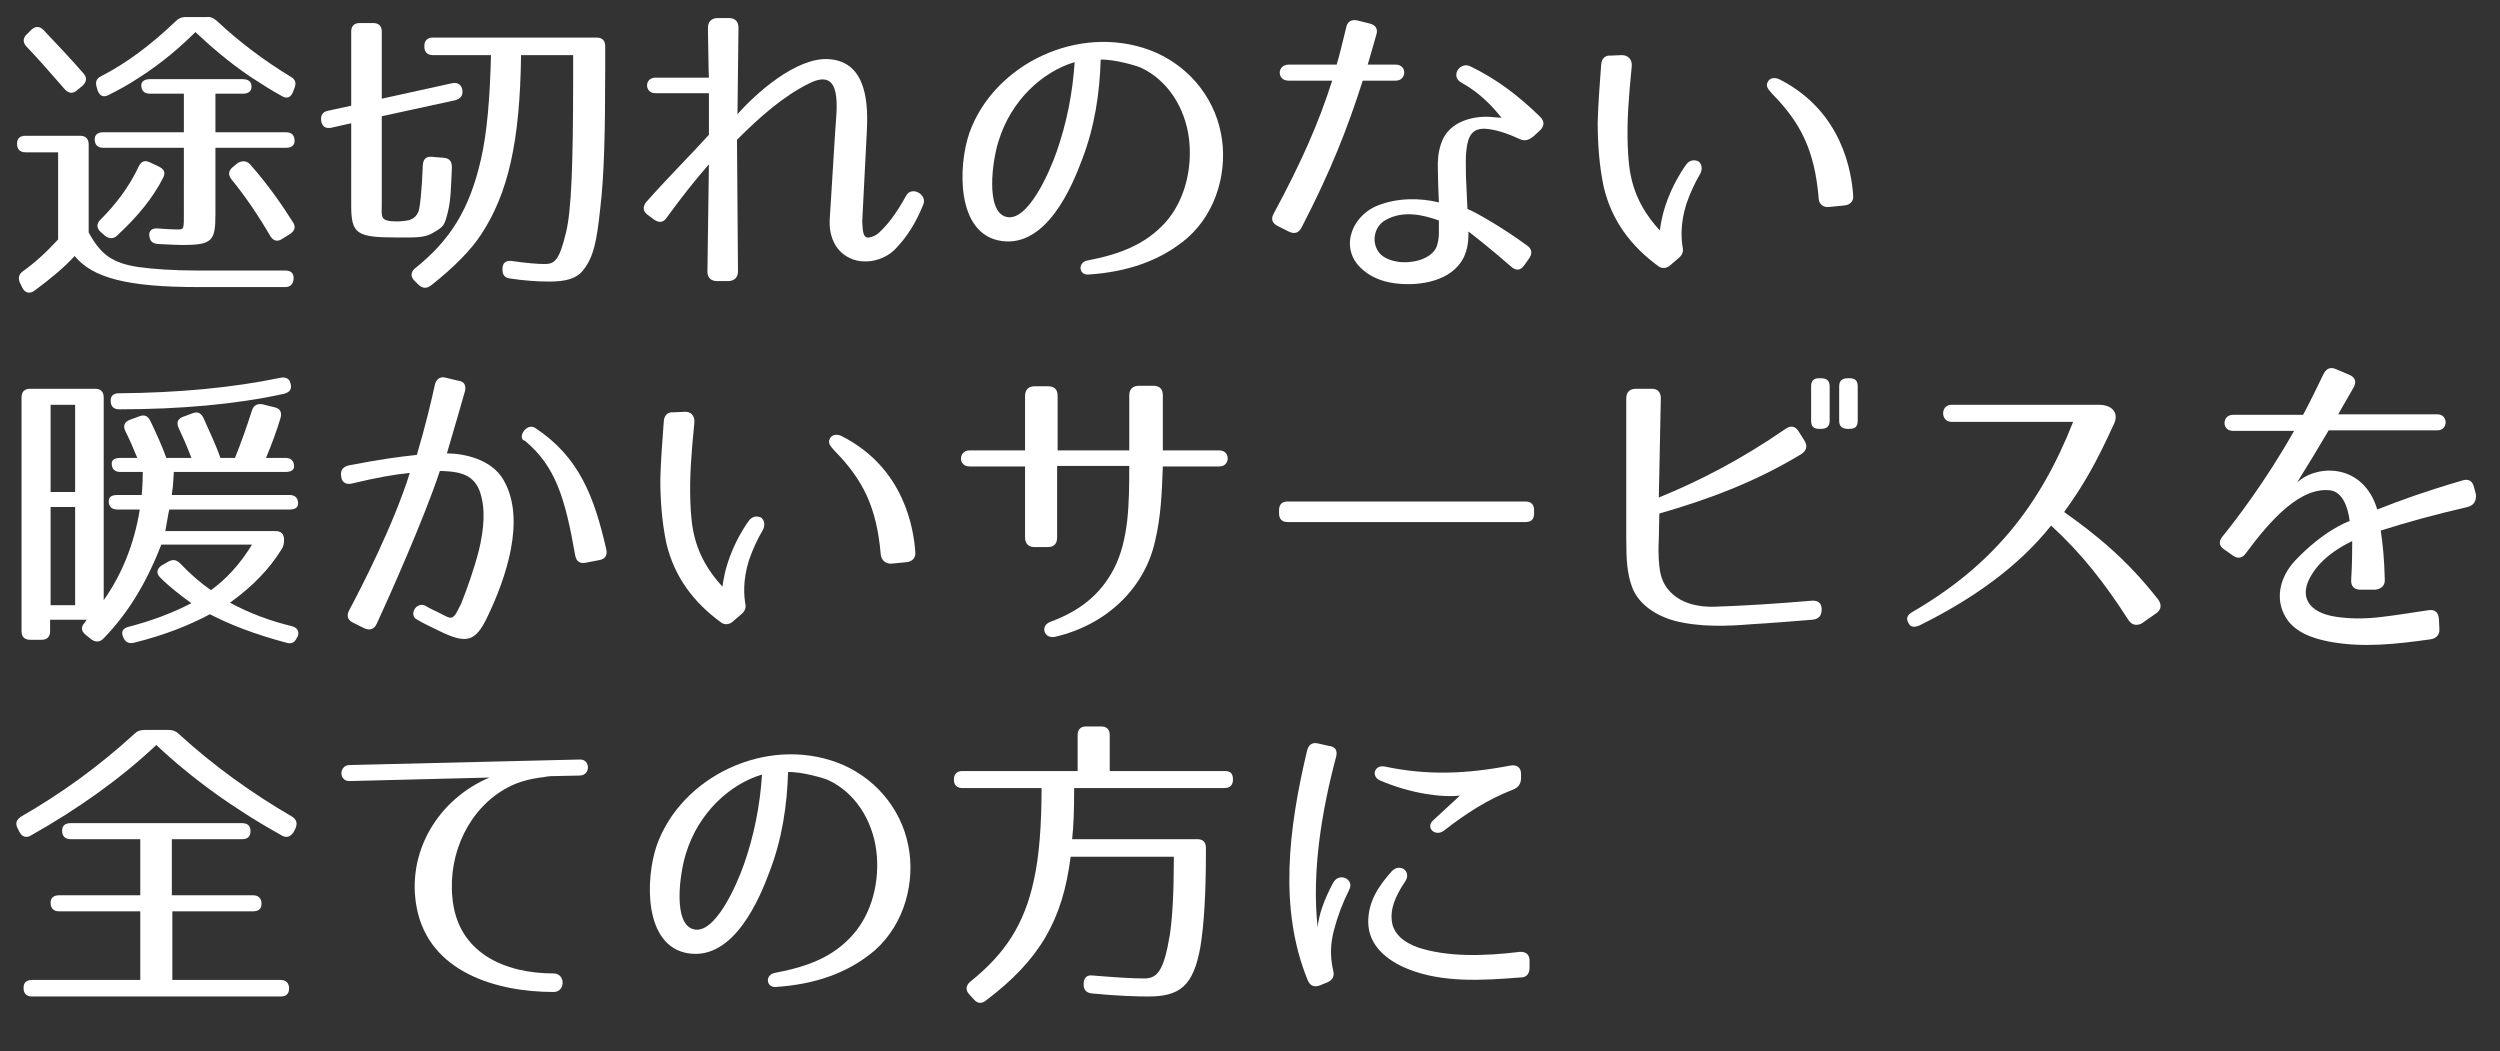 <?xml version="1.0" encoding="utf-8"?>
<!-- Generator: Adobe Illustrator 27.6.1, SVG Export Plug-In . SVG Version: 6.00 Build 0)  -->
<svg version="1.1" id="レイヤー_1" xmlns="http://www.w3.org/2000/svg" xmlns:xlink="http://www.w3.org/1999/xlink" x="0px"
	 y="0px" viewBox="0 0 499 209.8" style="enable-background:new 0 0 499 209.8;" xml:space="preserve">
<rect x="0" y="0" width="499" height="209.8" fill="#333333" stroke="none"/>
<style type="text/css">
	.st0{fill:#FFFFFF;}
</style>
<g>
	<path class="st0" d="M27.6,53.3c2.9,0.4,6.9,0.7,12,0.7H57c1.1,0,1.7,0.6,1.6,1.7c-0.1,1-0.6,1.6-1.7,1.6H39.5
		c-14,0-21-1.8-24.6-6.2c-1.9,2.1-4.6,4.4-8,6.9c-0.9,0.7-1.9,0.5-2.4-0.5l-0.5-1c-0.4-0.9-0.3-1.7,0.5-2.3c2.4-1.7,4.7-3.8,7.1-6.4
		V30.4H5.1c-1.1,0-1.7-0.6-1.7-1.7c0-1.1,0.6-1.6,1.7-1.6H16c1.1,0,1.7,0.6,1.7,1.7v17.6C20.1,50.8,22.4,52.5,27.6,53.3z M8.7,6
		c2.9,3.1,5.6,5.9,8,8.7c0.7,0.8,0.6,1.6-0.2,2.4L15.4,18c-0.8,0.7-1.6,0.7-2.4-0.1c-3.2-3.7-5.7-6.5-7.8-8.7
		C4.5,8.4,4.6,7.5,5.4,6.8l0.9-0.9C7.1,5.2,7.9,5.2,8.7,6z M50.2,17.3c0,0.9-0.6,1.4-1.7,1.4H43v7.7h14.1c1.1,0,1.7,0.6,1.7,1.7
		c0,0.9-0.6,1.4-1.7,1.4H43v13.2c0,5.4-0.6,6.2-6.6,6.2c-1,0-2.8-0.1-4.9-0.2c-1.1-0.1-1.6-0.6-1.7-1.7c-0.1-1,0.6-1.5,1.7-1.4
		c1.4,0.1,2.8,0.2,3.7,0.2c1.6,0,1.5,0.1,1.5-3.6V29.5H20.6c-1.1,0-1.7-0.6-1.7-1.7c0-0.9,0.6-1.4,1.7-1.4h16.1v-7.7h-6.8
		c-1.1,0-1.7-0.6-1.7-1.7c0-0.7,0.6-1.2,1.7-1.2h18.5C49.6,15.8,50.2,16.3,50.2,17.3z M43.2,4.1c4.7,4.4,9.7,8.1,14.8,11.2
		c0.9,0.5,1.2,1.2,0.8,2.2l-0.3,0.8c-0.4,1.1-1.2,1.5-2.2,0.9c-2-1.1-3.9-2.3-6.2-3.8c-4.6-3.1-8.1-6.2-11.1-9
		c-2.9,2.9-6.6,6.1-11.1,9c-2.4,1.6-4.5,2.7-6.3,3.6c-1,0.5-1.7,0.1-2.1-0.9l-0.2-0.7c-0.3-1-0.1-1.7,0.9-2.2
		c4.9-2.5,9.9-6.2,14.8-10.9c0.6-0.6,1.2-0.9,2.1-0.9h4.2C42,3.3,42.6,3.6,43.2,4.1z M32.6,35.4c-2,4-5.1,7.8-9.2,11.6
		c-0.7,0.7-1.6,0.7-2.4,0.1l-0.9-0.8c-0.8-0.7-0.9-1.6-0.1-2.4c2.9-2.9,5.7-6.4,7.7-10.7c0.5-1,1.2-1.3,2.2-0.8l1.7,0.8
		C32.7,33.7,33.1,34.4,32.6,35.4z M50,32.9c3.6,4.1,6.3,8,8.5,11.5c0.6,0.9,0.3,1.7-0.6,2.3l-1.6,1c-0.9,0.6-1.7,0.4-2.3-0.5
		c-2.5-4.3-5.1-8.1-7.8-11.4c-0.7-0.9-0.6-1.7,0.2-2.4l1.1-0.9C48.5,32,49.3,32.1,50,32.9z"/>
	<path class="st0" d="M92.3,18v0.1c0.1,1-0.4,1.6-1.4,1.9l-14.7,3.2v17.4c0,2.8-0.5,3.6,3.2,3.6c2.4-0.1,3.4-0.4,4.1-1.9
		c0.3-0.7,0.7-4.1,0.9-9.4c0.1-1.2,0.7-1.7,1.8-1.6l2.4,0.2c1.1,0.1,1.6,0.7,1.6,1.9c-0.2,4.2-0.2,6.4-0.8,8.9
		c-0.7,2.7-0.7,2.9-3.2,4.3c-1.6,0.9-3.6,0.8-6.9,0.8c-8.2,0-9.2-0.7-9.2-6.5V24.6l-4,0.9c-1.1,0.2-1.8-0.2-2-1.4V24
		c-0.1-1,0.3-1.7,1.4-1.9l4.6-1V6.3c0-1.1,0.6-1.7,1.7-1.7h2.7c1.1,0,1.7,0.6,1.7,1.7v13.4l14.1-3.1C91.4,16.4,92.1,16.9,92.3,18z
		 M119.8,41.7c-0.7,6.5-1.3,9.5-3.3,12.1c-1.4,1.9-3.7,2.4-6.9,2.4c-2.3,0-5.1-0.2-7.7-0.6c-1.1-0.1-1.6-0.7-1.6-1.7v-0.3
		c0-1.1,0.7-1.7,1.9-1.5c2.7,0.4,5.1,0.6,6.5,0.6c1.9,0,2.9-0.6,4.2-6c0.6-2.2,1-6.1,1.2-11.1c0.2-4.7,0.3-11.4,0.3-19.6v-5H104
		c-0.2,17.3-2.6,27.6-7.9,35.7C94.1,49.8,90.7,53.3,86,57c-0.8,0.6-1.6,0.6-2.4-0.1L82.7,56c-0.8-0.8-0.7-1.7,0.1-2.4
		c7-5.6,10.9-11.7,13.2-21.8c1.2-5.2,1.8-12.2,2-20.8H86.4c-1.1,0-1.7-0.6-1.7-1.7V9.2c0-1.1,0.6-1.7,1.7-1.7h32.7
		c1.1,0,1.7,0.6,1.7,1.7V13C120.8,26.4,120.6,35,119.8,41.7z"/>
	<path class="st0" d="M173,47.4c0.5,0.1,1.6-0.2,2.4-0.9c1.8-1.7,3.4-3.7,5.5-7.5c1.1-1.9,4.2-0.2,3.4,1.8c-1.5,3.7-3.2,6.4-5.5,8.8
		c-2.4,2.6-7.2,3.7-10.5,1.1c-2.1-1.7-2.8-4.3-2.7-6.7l1.1-17.7c0.3-4.6,1.6-13-5.1-9.7c-5.3,2.6-10,6.8-14.5,11.3l0.2,26.2
		c0,1.2-0.6,1.9-1.8,2h-2.4c-1.2,0-1.9-0.7-1.9-1.9l0.3-21.4c-2.9,3.3-5.4,6.5-8.4,10.6c-0.7,1.1-1.6,1.1-2.6,0.4l-1.2-0.9
		c-1-0.7-1.1-1.7-0.2-2.7c4.9-5.5,8.7-9.2,12.4-13.3v-8.3h-10.7c-2.2,0-2.2-3.1,0-3.1h10.7c-0.1-1.2-0.1-6.1-0.2-9.9
		c0-1.2,0.6-1.9,1.8-2h2.4c1.2,0,1.9,0.7,1.9,1.9l-0.2,17.3c3.6-4.1,11.7-11.4,18.2-11c7.9,0.5,7.9,9.5,7.6,14.8l-0.9,17.6
		C172.2,45.8,172.2,47.1,173,47.4z"/>
	<path class="st0" d="M232.7,44.3c3.7-4.2,5.4-10.6,4.6-16.8c-0.8-6-4.2-11.5-9.6-14c-0.6-0.3-5.2-1.7-8-1.6
		c-0.2,6.7-1.2,13.4-3.7,19.9c-2,5.4-7.1,17.6-16.1,16.3c-9.1-1.3-8.7-15-6.4-21.6c4.9-13.7,21.7-21.8,36-16.5
		c7.2,2.7,12.7,8.9,14.2,16.6c1.4,7-0.6,15.5-6.7,20.9c-5.4,4.6-12.1,6.8-19.8,7.3c-1.9,0.1-2.1-2.4-0.2-2.8
		C223.4,50.8,228.7,48.8,232.7,44.3z M200.9,43.3c4.2,1,8.5-8.7,10-13c2-5.7,3.2-11.7,3.6-17.9c-6.4,1.9-12.7,7.6-15.2,15.8
		C198.1,31.9,196.6,42.3,200.9,43.3z"/>
	<path class="st0" d="M259.8,45.4c-0.6,1.1-1.4,1.4-2.6,0.8l-2.2-1.1c-1.1-0.6-1.4-1.4-0.7-2.6c5.4-10,8.9-17.9,11.6-26.4h-8.7
		c-2.4,0-2.3-3.2,0-3.2h9.6c0.7-2.3,1.2-4.7,1.9-7.4c0.2-1.2,1.1-1.7,2.3-1.4l2.4,0.6c1.2,0.3,1.7,1.1,1.3,2.3
		c-0.6,2.1-1.2,4.1-1.7,5.9h5.6c2.3,0,2.2,3.2,0,3.2H272C269,25.5,265.7,34,259.8,45.4z M303.2,27.7c-2.6-1.2-4.9-1.9-6.8-2
		c-2.4-0.1-3.4,1.3-3.7,4.2c-0.2,1.4-0.1,3.2-0.1,5.3c0.1,1.9,0.2,4.2,0.3,6.5c1.5,0.6,6.7,3.5,11.9,7.3c1,0.7,1.1,1.6,0.4,2.6
		l-1,1.4c-0.7,1-1.6,1.1-2.6,0.2c-3.9-3.4-6.7-5.6-8.5-7c0,0.7,0,1.5-0.1,2.2c-0.1,1-0.4,2.1-0.9,3.1c-2.4,4.6-8.6,5.6-13.2,5.1
		c-2.1-0.2-4.7-0.9-6.7-2.6c-4.9-3.9-2.8-10.6,2.6-12.9c4.1-1.7,8.7-1.6,12.4-0.7c-0.1-2.5-0.2-4.6-0.2-6.4c-0.1-2,0.1-3.7,0.6-5.2
		c1.2-4,5.3-5.5,9.1-5.5c0.9,0,2.4,0.2,3,0.2c-1.9-2.4-4.5-5.1-8-7c-2.3-1.3-0.3-4.2,1.7-3.3c5.2,2.5,9.6,5.8,14,10.1
		c0.9,0.9,0.9,1.8,0,2.7l-1.3,1.2C305,28.1,304.2,28.2,303.2,27.7z M276.6,43.9c-2.3,1.2-3.1,4.6-1.1,6.8c0.9,0.9,2.3,1.4,3.9,1.6
		c3.2,0.3,6.6-0.9,7.4-3.2c0.2-0.7,0.4-1.5,0.4-2.4V44C283.8,42.8,280,42,276.6,43.9z"/>
	<path class="st0" d="M325.7,13.2c-0.6,6.1-1,11-0.8,16c0.2,4.8,0.6,10.5,6.4,16.8c0.2-1.4,0.5-3.1,1.1-4.9c0.7-2.1,1.4-3.6,2.2-5.1
		c0.6-1.1,1.2-2.1,2-3.2c0.6-0.8,1.5-1,2.4-0.6c0.7,0.5,0.9,1.6,0.3,2.6c-1,1.7-1.9,3.6-2.7,5.9c-1.3,4.1-1,7.3-0.7,8.9
		c0.1,0.6-0.1,1.2-0.6,1.7l-2.1,1.8c-0.7,0.5-1.5,0.5-2.1,0.1c-5.5-4-9.4-9.1-11-15.9c-0.9-4.3-1.2-8.6-1.2-12.9
		c0.1-3.7,0.4-7.6,0.7-11.6c0.1-1.1,0.8-1.8,1.9-1.7l2.2-0.1C325,11,325.8,11.9,325.7,13.2z M363,39.5c-0.8-9.5-3.6-15-9.2-20.7
		c-1-1.1-1.5-1.7-0.8-2.7c0.6-0.8,1.8-0.5,2.3-0.2c12.5,6.4,14.3,18.6,14.6,23.2c0.1,1.1-0.7,1.8-1.7,1.9l-3,0.3
		C363.9,41.5,363,40.7,363,39.5z"/>
	<path class="st0" d="M27.9,101.7h-4.5c-1.1,0-1.7-0.6-1.7-1.7c0-0.8,0.6-1.2,1.7-1.2h4.9c0-0.6,0.2-2.1,0.2-4.6H24
		c-1.1,0-1.7-0.6-1.7-1.7c0-0.7,0.6-1.1,1.7-1.1h3.4c-0.8-2-1.6-3.8-2.4-5.4c-0.5-1.1-0.1-1.8,0.9-2.2l1.9-0.7
		c1-0.4,1.7-0.1,2.2,0.9c1.2,2.5,2.3,4.9,3.2,7.4h5c-0.9-2.4-1.8-4.4-2.6-6.1c-0.4-1-0.1-1.7,0.9-2.1l1.9-0.7c1-0.4,1.7-0.1,2.2,0.9
		c1.4,3.1,2.6,5.7,3.4,8h2.9c1.3-3.2,2.4-6.4,3.4-9.5c0.3-1,1.1-1.4,2.1-1.2l2.4,0.6c1.1,0.2,1.5,1,1.2,2.1c-0.7,2.4-1.7,5.1-2.9,8
		h3.9c1.1,0,1.7,0.6,1.7,1.7c0,0.7-0.6,1.1-1.7,1.1H34.7l-0.2,3v-0.1c-0.1,0.5-0.1,1-0.2,1.7h23.5c1.1,0,1.7,0.6,1.7,1.7
		c0,0.8-0.6,1.2-1.7,1.2H33.8c-0.2,0.7-0.4,2.1-0.8,4.3h22c1.1,0,1.7,0.6,1.7,1.7c0,0.8-0.1,1.4-0.6,2.1c-2.3,3.7-5.6,7.2-10.2,10.5
		c3.9,2.1,7.9,3.6,12.4,4.7c1.1,0.3,1.5,1.1,1.1,2.1l-0.1,0.1c-0.4,1-1.1,1.4-2.1,1.1c-6.4-1.7-11.5-3.7-15.3-5.7
		c-4.1,2.2-9.1,4.2-15.2,5.7c-1,0.2-1.7-0.1-2.1-1.1c-0.5-1.1-0.1-1.8,1.1-2.1c4.6-1.2,8.6-2.7,12.5-4.7c-2.2-1.6-4.3-3.2-6.2-5.1
		c-0.9-0.9-0.7-1.7,0.2-2.4l1.4-0.8c0.9-0.5,1.6-0.4,2.4,0.4c2.1,2.2,4.1,3.9,6.1,5.3c2.9-2.1,5.7-5,8.2-9.1H32.2
		c-3.3,8.5-7.2,14.3-11.6,18.8c-0.7,0.7-1.6,0.7-2.4,0.1l-1.1-0.9c-0.9-0.7-1-1.6-0.2-2.4l-0.1,0.1l0.5-0.7h-7.3v2.3
		c0,1.1-0.6,1.7-1.7,1.7H6c-1.1,0-1.7-0.6-1.7-1.7V79.3c0-1.1,0.6-1.7,1.7-1.7h13c1.1,0,1.7,0.6,1.7,1.7v40.5
		C24.3,114.7,26.8,108.6,27.9,101.7z M15,80.8h-4.9v17.4H15V80.8z M15,101.2h-4.9v19.6H15V101.2z M56.7,78.6
		c-9.5,2.1-20.8,3.1-32.9,3.1c-1.1,0-1.7-0.6-1.7-1.6c-0.1-1,0.5-1.6,1.6-1.6c11.9-0.1,22.7-1.1,32.3-3.1c1.1-0.2,1.8,0.2,2,1.2
		C58.3,77.7,57.8,78.3,56.7,78.6z"/>
	<path class="st0" d="M92.8,78.1c-0.7,2.5-2.1,7.3-3.6,12.4c3.3,0,8.9,1.1,11.3,5.3c4.6,7.9,0.4,19.8-3.2,27.3
		c-2.4,5-4.1,5.6-9.9,2.7c-1.7-0.8-3.1-1.5-4.1-2.1c-1.8-0.8-0.3-3.7,1.6-2.8c0.9,0.6,2.2,1.1,3.7,1.9c1.3,0.7,1.7,0.7,2.4-0.3
		l1-1.9H92c1.2-3,2.6-6.9,3.6-10.8c1-4.2,1.4-8.4,0.1-11.9c-1.4-3.6-4.8-3.8-7.9-3.9c-3.1,9.4-10.2,25.3-12.6,30.5
		c-0.5,1.1-1.4,1.4-2.5,0.9l-2.2-1.1c-1.1-0.5-1.4-1.4-0.8-2.5c2.4-4.5,8.8-16.9,12.1-27.4c-3.1,0.3-6.5,0.9-11.5,2.1
		c-1.2,0.3-2.1-0.2-2.2-1.4c-0.2-1.2,0.3-1.9,1.5-2.2c6.2-1.2,9.8-1.7,13.6-2.1c1.7-5.7,3-11.2,3.6-14c0.3-1.2,1.1-1.7,2.2-1.4
		l2.5,0.6C92.6,76.1,93.1,76.9,92.8,78.1z M114.8,110.8c-2-11.4-3.9-17.7-10-22.8c-1.7-0.4,0.2-3.7,2-2.6
		c8.8,5.8,11.8,13.7,14.2,24.2c0.3,1.2-0.2,2-1.4,2.2l-2.6,0.5C115.7,112.6,115,112,114.8,110.8z"/>
	<path class="st0" d="M138.6,84.3c-0.6,6.1-1,11-0.8,16c0.2,4.8,0.6,10.5,6.4,16.8c0.2-1.4,0.5-3.1,1.1-4.9c0.7-2.1,1.4-3.6,2.2-5.1
		c0.6-1.1,1.2-2.1,2-3.2c0.6-0.8,1.5-1,2.4-0.6c0.7,0.5,0.9,1.6,0.3,2.6c-1,1.7-1.9,3.6-2.7,5.9c-1.3,4.1-1,7.3-0.7,8.9
		c0.1,0.6-0.1,1.2-0.6,1.7l-2.1,1.8c-0.7,0.5-1.5,0.5-2.1,0.1c-5.5-4-9.4-9.1-11-15.9c-0.9-4.3-1.2-8.6-1.2-12.8
		c0.1-3.7,0.4-7.6,0.7-11.6c0.1-1.1,0.8-1.8,1.9-1.7l2.2-0.1C137.9,82.1,138.7,83,138.6,84.3z M175.8,110.7
		c-0.8-9.5-3.6-15-9.2-20.7c-1-1.1-1.5-1.7-0.8-2.7c0.6-0.8,1.8-0.5,2.3-0.2c12.5,6.4,14.3,18.6,14.6,23.2c0.1,1.1-0.7,1.8-1.7,1.9
		l-3,0.3C176.8,112.6,175.9,111.8,175.8,110.7z"/>
	<path class="st0" d="M230.6,107.8c-2.1,9.8-10,17-20,19.3c-2.2,0.5-3.1-2.2-0.9-3c5.9-2.2,9.9-5.4,12.6-10.5
		c3-5.8,3.1-12.9,3.1-20.6H211v14.3c0,1.2-0.6,1.9-1.9,1.9h-2.6c-1.2,0-1.9-0.7-1.9-1.9V93.1h-11.1c-2.3,0-2.2-3.2,0-3.2h11.1V79
		c0-1.2,0.7-1.9,1.9-1.9h2.7c1.2,0,1.9,0.6,1.9,1.9v10.9h14.3v-11c0-1.2,0.7-1.9,1.9-1.9h2.9c1.2,0,1.9,0.6,1.9,1.9v11h11.3
		c2.2,0,2.2,3.2,0,3.2h-11.3C231.9,98.7,231.7,103.1,230.6,107.8z"/>
	<path class="st0" d="M304.5,104.2h-47.5c-1.1,0-1.7-0.6-1.7-1.7v-0.7c0-1.1,0.6-1.7,1.7-1.7h47.5c1.1,0,1.7,0.6,1.7,1.7v0.7
		C306.2,103.7,305.6,104.2,304.5,104.2z"/>
	<path class="st0" d="M361.7,123.7c-8.4,0.7-12.2,0.9-12.2,0.9c-4.8,0.4-10.3,0.6-15.3-0.7c-3.3-0.9-7.2-3.1-8.5-6.9
		c-0.9-2.6-1.1-5-1.1-9.5V79.5c0-1.2,0.7-1.9,1.9-1.9h3.2c1.2,0,1.8,0.7,1.8,1.9l-0.4,19.8c7.9-3.2,16.3-7.5,25.3-13.7
		c1-0.7,1.9-0.6,2.6,0.5l1.2,1.9c0.6,1,0.4,1.9-0.6,2.6c-9.4,5.7-18.7,9.1-28.4,11.9l-0.1,5c-0.1,1.7-0.1,3.6,0.1,5.5
		c0.2,1.9,0.7,3.4,1.8,4.7c2.3,2.8,6.1,3.5,9.2,3.4c6.2-0.2,12.3-0.6,19.4-1.2c1.3-0.1,2,0.5,2,1.7v0.1
		C363.6,122.9,363,123.6,361.7,123.7z M363.5,85.6h-0.4c-1.1,0-1.6-0.5-1.6-1.6v-6.9c0-1.1,0.5-1.6,1.6-1.6h0.4
		c1.1,0,1.7,0.5,1.7,1.6v6.9C365.2,85.1,364.6,85.6,363.5,85.6z M369.2,85.6h-0.4c-1.1,0-1.7-0.5-1.7-1.6v-6.9
		c0-1.1,0.6-1.6,1.7-1.6h0.4c1.1,0,1.6,0.5,1.6,1.6v6.9C370.8,85.1,370.3,85.6,369.2,85.6z"/>
	<path class="st0" d="M424.8,123.7c-4.7-7.3-9.2-13.1-15.4-18.8c-6.5,8.2-15.7,14.7-26.2,19.9c-1.1,0.5-1.9,0.4-2.3-0.5
		c-0.5-0.9-0.2-1.6,0.9-2.2c15.8-9.2,25.3-20.9,32-37.9h-24.3c-2.2,0-2.2-3.4,0-3.4h29.7c2.5,0.1,3.7,1.7,2.8,3.7
		c-3.6,7.9-6.1,12.3-10,17.7c6.2,4.4,12.4,9.3,18.8,17.5c0.7,1,0.6,2-0.4,2.7l-3,2.1C426.4,124.9,425.5,124.8,424.8,123.7z"/>
	<path class="st0" d="M492.5,101.2c-6.9,1.6-11.9,3-17.3,4.7c0.4,2.7,0.7,5.6,0.8,9.7c0.1,1.2-0.6,1.9-1.8,2.1h-3.1
		c-1.2,0-1.9-0.7-1.8-2c0.2-3.4,0.2-5.7,0.2-7.7c-0.8,0.4-5.4,2.5-7.9,6.4c-3.1,4.7-0.7,7.9,4.6,8.7c3.2,0.5,6.4,0.4,9.5,0
		c2.7-0.3,5.5-0.8,9-1.3c1.3-0.2,2,0.4,2.1,1.7l0.1,2c0.1,1.2-0.6,1.9-1.7,2.1c-7.1,1-13.6,1.7-20.1,0.5c-3.3-0.6-7.5-1.9-9.2-5.5
		c-1.8-3.6-0.6-7.7,2.2-10.7c5.6-5.9,10.3-7.7,10.9-7.9c-0.4-3.2-1.6-5.7-3.7-6.1c-6.1-0.9-12.2,6-17,12.5c-0.7,1-1.6,1.2-2.6,0.5
		l-1.7-1.2c-1.1-0.7-1.2-1.6-0.4-2.6c2.6-3.2,8.6-11,14.3-21.1h-12.2c-2.3,0-2.2-3.2,0-3.2h14c1.4-2.6,3.1-6.1,4.1-8.2
		c0.6-1.1,1.4-1.4,2.5-0.9l2.6,1.1c1.2,0.5,1.5,1.4,0.9,2.5c-0.7,1.2-1.8,3.1-3.1,5.4h19.8c2.2,0,2.2,3.2,0,3.2h-21.7
		c-1.8,3.1-4,6.7-6.3,10.4c4.2-3.8,13.3-3.7,16,5.4c4.8-1.9,9.5-3.6,17-5.8c1.2-0.4,2,0.1,2.3,1.3l0.4,1.5
		C494.3,100.1,493.7,100.9,492.5,101.2z"/>
	<path class="st0" d="M35.7,146.5c7.1,6.5,14.7,11.9,22.6,16.5c0.9,0.6,1.1,1.3,0.7,2.3l-0.4,0.8c-0.6,0.9-1.4,1.2-2.3,0.7
		c-9.7-5.4-18.1-11.5-25.1-18.1c-7,6.6-15.5,12.7-25.1,18.1c-0.9,0.5-1.7,0.2-2.2-0.7l-0.4-0.8c-0.5-1-0.2-1.7,0.7-2.3
		c8-4.6,15.5-10,22.6-16.5c0.6-0.6,1.2-0.8,2.1-0.8h4.9C34.4,145.7,35.1,145.9,35.7,146.5z M50,165.9c0,1.1-0.6,1.6-1.7,1.6h-14
		v11.2h16.2c1.1,0,1.7,0.6,1.7,1.7c0,1-0.6,1.5-1.7,1.5H34.4v13.7H56c1.1,0,1.7,0.6,1.7,1.7c0,1.1-0.6,1.6-1.7,1.6H6.4
		c-1.1,0-1.7-0.6-1.7-1.7c0-1.1,0.6-1.6,1.7-1.6H28v-13.7H11.8c-1.1,0-1.7-0.6-1.7-1.7c0-1,0.6-1.5,1.7-1.5H28v-11.2H14.1
		c-1.1,0-1.7-0.6-1.7-1.7c0-1,0.6-1.5,1.7-1.5h34.2C49.5,164.3,50,164.9,50,165.9z"/>
	<path class="st0" d="M108.6,155.1c-2.6,0.3-5.1,0.9-7.3,2.1c-7.5,4-11.9,12.9-11,22c1,11,10.4,15.1,20.2,15.1c2.4,0,2.4,3.7,0,3.7
		c-11.5,0-24.8-4-27.3-16.7c-2.2-11.2,4.3-21.8,14.5-26.1l-27.9,0.7c-2.2,0.1-2.2-3.2,0-3.2l45.9-1.1c2.2-0.1,2.2,3.2,0,3.2
		l-4.7,0.1C110.3,154.9,109.5,154.9,108.6,155.1z"/>
	<path class="st0" d="M170.3,186.5c3.7-4.2,5.4-10.6,4.6-16.8c-0.8-6-4.2-11.5-9.6-14c-0.6-0.3-5.2-1.7-8-1.6
		c-0.2,6.7-1.2,13.4-3.7,19.9c-2,5.4-7.1,17.6-16.1,16.3c-9.1-1.3-8.7-15-6.4-21.6c4.9-13.7,21.7-21.8,36-16.5
		c7.2,2.7,12.7,8.9,14.2,16.6c1.4,7-0.6,15.5-6.7,20.9c-5.4,4.6-12.1,6.8-19.8,7.3c-1.9,0.1-2.1-2.4-0.2-2.8
		C161,193,166.3,191.1,170.3,186.5z M138.5,185.5c4.2,1,8.5-8.7,10-13c2-5.7,3.2-11.7,3.6-17.9c-6.4,1.9-12.7,7.6-15.2,15.8
		C135.7,174.2,134.2,184.5,138.5,185.5z"/>
	<path class="st0" d="M246.1,155.6c0,1.1-0.6,1.7-1.7,1.7h-30c0,4.2-0.1,7.5-0.4,10.2h25c1.1,0,1.7,0.6,1.7,1.7v1
		c0,8.4-0.4,14.5-1.1,18.8c-1.4,7.8-4.1,9.9-10.4,9.9c-2.2,0-6-0.1-11.2-0.6c-1.1-0.1-1.7-0.7-1.7-1.7v-0.2c0-1.2,0.6-1.8,1.7-1.7
		c4.7,0.4,8.1,0.6,10.4,0.6c2.6,0,3.9-1.5,5.1-8.7c0.5-3.3,0.8-8.4,0.8-15v-0.6h-20.6c-1.6,12.7-6.2,20.6-16.9,28.7
		c-0.9,0.7-1.7,0.6-2.4-0.2l-1-1.1c-0.7-0.8-0.6-1.7,0.2-2.4c7-5.6,10.9-11.5,12.8-20.5c1-4.5,1.5-10.7,1.5-18.2h-15.8
		c-1.1,0-1.7-0.6-1.7-1.7c0-1.1,0.6-1.7,1.7-1.7h23v-7.2c0-1.1,0.6-1.7,1.7-1.7h3c1.1,0,1.7,0.6,1.7,1.7v7.2h23
		C245.6,153.9,246.1,154.4,246.1,155.6z"/>
	<path class="st0" d="M266.7,151c-2.9,10.9-4.9,23-3.7,34.1c0.2-2.3,1.2-5.4,3.1-8.9c1.2-2.2,4.3-0.7,3.2,1.4
		c-1.4,2.8-2.3,5.3-3,7.9c-0.7,2.6-0.9,5.2-0.2,8.2c0.3,1.2-0.1,1.9-1.2,2.4l-1.5,0.6c-1.1,0.4-1.9,0.1-2.4-1.1
		c-5.8-14.2-3.8-30.3-0.1-45.8c0.3-1.2,1.1-1.7,2.2-1.4l2.2,0.5C266.5,149,267,149.8,266.7,151z M303.5,195.1
		c-7.6,0.6-15.6,1.1-22.5-1.7c-4-1.6-7.9-4.6-7.9-9.4c0-3.9,1.9-7,4.7-10.1c1.6-1.7,4,0,2.7,2c-2.1,3.1-3,5.6-2.7,7.9
		c0.3,2.6,2.4,4.3,5.2,5.3c5.7,1.9,13,1.8,20.3,0.9c1.2-0.1,2,0.5,2,1.7v1.4C305.3,194.4,304.7,195.1,303.5,195.1z M302,157.6
		c-5.1,2-9.3,4.7-13.8,8.2c-1.7,1.3-3.8-0.6-2.1-2.1l5.3-4.9c-3.7,0.4-9.8-0.4-15.9-3c-1.9-0.8-1.2-3.2,0.9-2.8
		c8.5,1.8,16.3,1.5,25.1-0.2c1.3-0.2,2.1,0.4,2.1,1.7v1C303.5,156.6,303,157.2,302,157.6z"/>
</g>
</svg>
